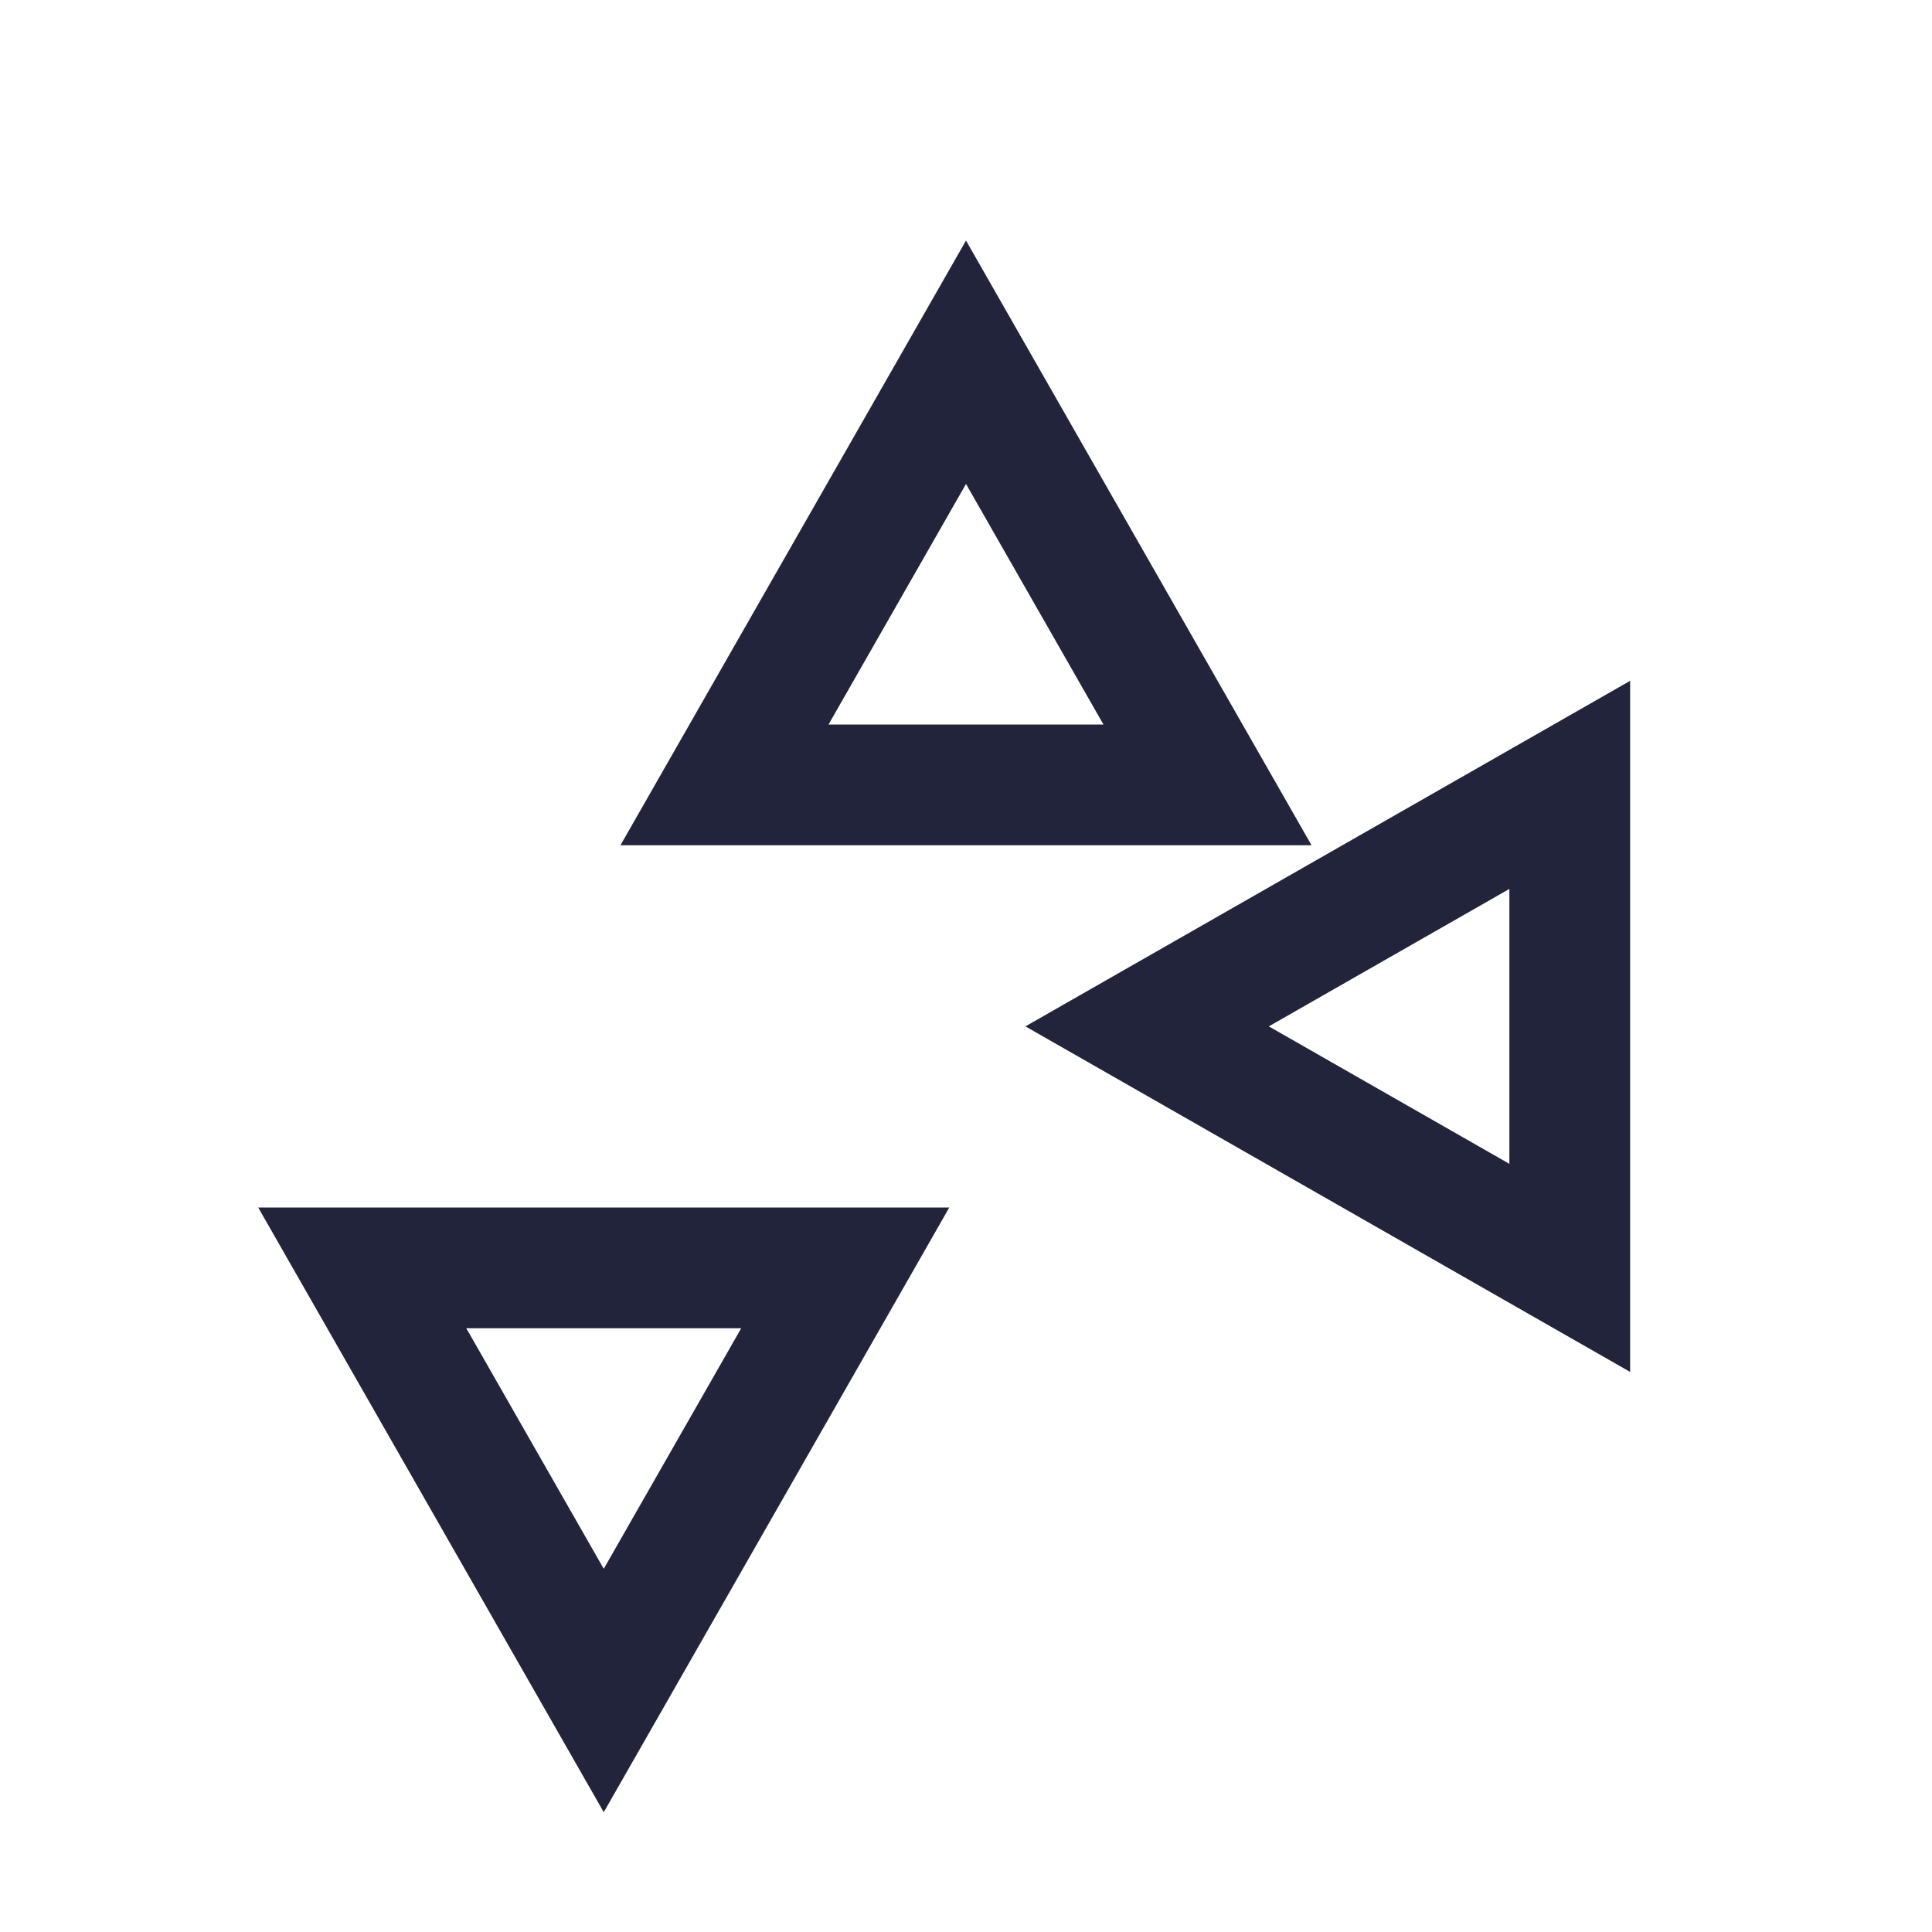 <?xml version="1.0" encoding="UTF-8"?>
<svg xmlns="http://www.w3.org/2000/svg" width="32" height="32" viewBox="0 0 32 32"><path d="M16 6l4 7h-8l4-7zM26 21v-8l-7 4 7 4zM6 21l4 7 4-7H6z" fill="none" stroke="#21243a" stroke-width="2"/></svg>